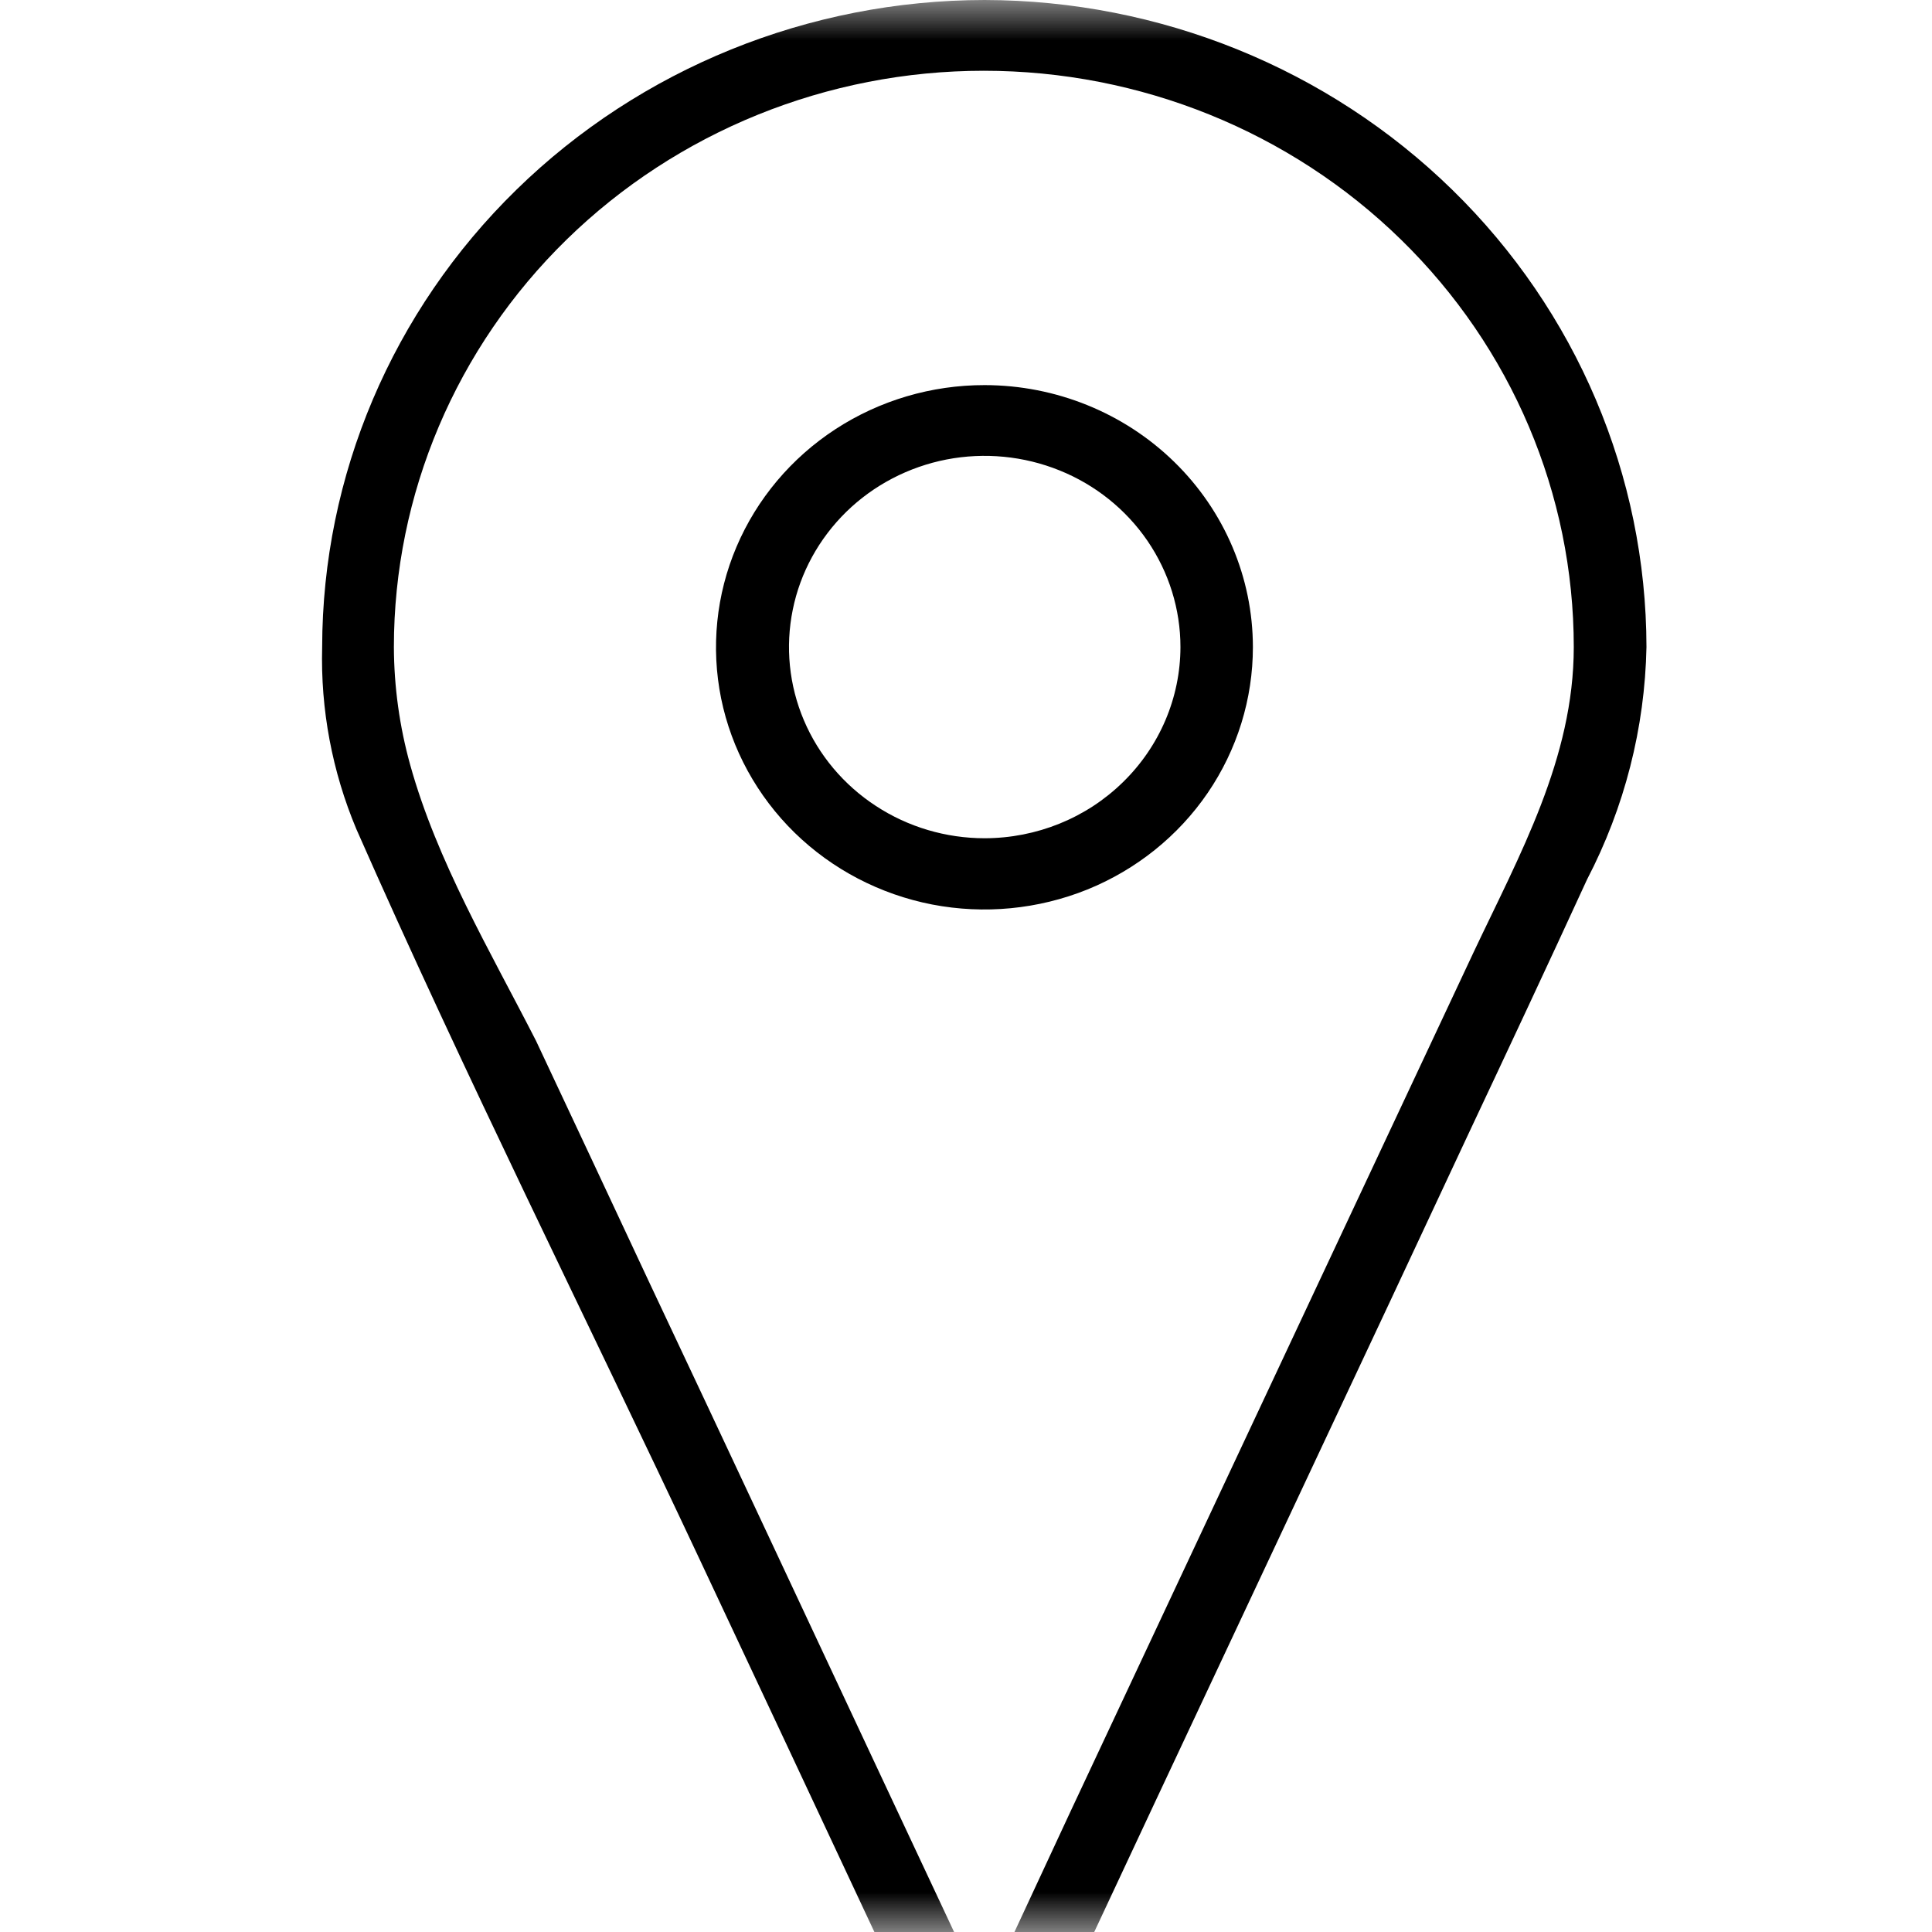 <svg width="24" height="24" viewBox="0 0 24 24" fill="none" xmlns="http://www.w3.org/2000/svg">
<mask id="mask0_1894_319" style="mask-type:alpha" maskUnits="userSpaceOnUse" x="0" y="0" width="24" height="24">
<rect width="24" height="24" fill="#D9D9D9"/>
</mask>
<g mask="url(#mask0_1894_319)">
<path d="M12.232 4.784C11.572 4.783 10.927 4.974 10.379 5.331C9.83 5.689 9.402 6.198 9.149 6.793C8.896 7.388 8.83 8.043 8.958 8.676C9.087 9.308 9.405 9.888 9.871 10.344C10.338 10.8 10.932 11.11 11.579 11.236C12.226 11.361 12.897 11.296 13.507 11.05C14.116 10.803 14.637 10.385 15.003 9.849C15.369 9.312 15.564 8.682 15.564 8.038C15.563 7.175 15.212 6.348 14.587 5.738C13.962 5.128 13.116 4.785 12.232 4.784ZM12.232 10.413C11.751 10.413 11.281 10.274 10.881 10.012C10.482 9.752 10.17 9.381 9.986 8.947C9.802 8.513 9.754 8.035 9.848 7.574C9.941 7.114 10.173 6.691 10.513 6.358C10.853 6.026 11.286 5.8 11.758 5.708C12.229 5.617 12.718 5.664 13.163 5.844C13.607 6.023 13.987 6.328 14.254 6.718C14.521 7.109 14.664 7.568 14.664 8.038C14.663 8.667 14.406 9.271 13.95 9.716C13.495 10.162 12.877 10.412 12.232 10.413Z" fill="black"/>
<path d="M12.231 0C10.049 0.002 7.957 0.85 6.415 2.357C4.872 3.864 4.005 5.907 4.002 8.038C3.981 8.812 4.126 9.583 4.427 10.3C5.771 13.352 7.274 16.353 8.693 19.375C9.418 20.918 10.141 22.459 10.862 24H11.852L10.877 21.921L9.534 19.055C9.04 18 8.545 16.947 8.049 15.895C7.587 14.906 7.123 13.917 6.658 12.928C6.087 11.811 5.43 10.703 5.096 9.503C4.963 9.025 4.895 8.533 4.893 8.038C4.893 6.139 5.665 4.318 7.039 2.976C8.414 1.633 10.278 0.879 12.221 0.879C14.165 0.879 16.029 1.633 17.403 2.976C18.778 4.318 19.55 6.139 19.55 8.038C19.55 9.421 18.878 10.617 18.3 11.841L16.256 16.197L13.299 22.501L12.602 24H13.593C13.843 23.463 14.096 22.928 14.346 22.391L16.306 18.215C16.954 16.837 17.6 15.46 18.243 14.082C18.737 13.032 19.231 11.979 19.715 10.925C20.181 10.03 20.433 9.042 20.453 8.038C20.45 5.908 19.584 3.866 18.042 2.359C16.501 0.852 14.411 0.004 12.231 0Z" fill="black"/>
</g>
</svg>
